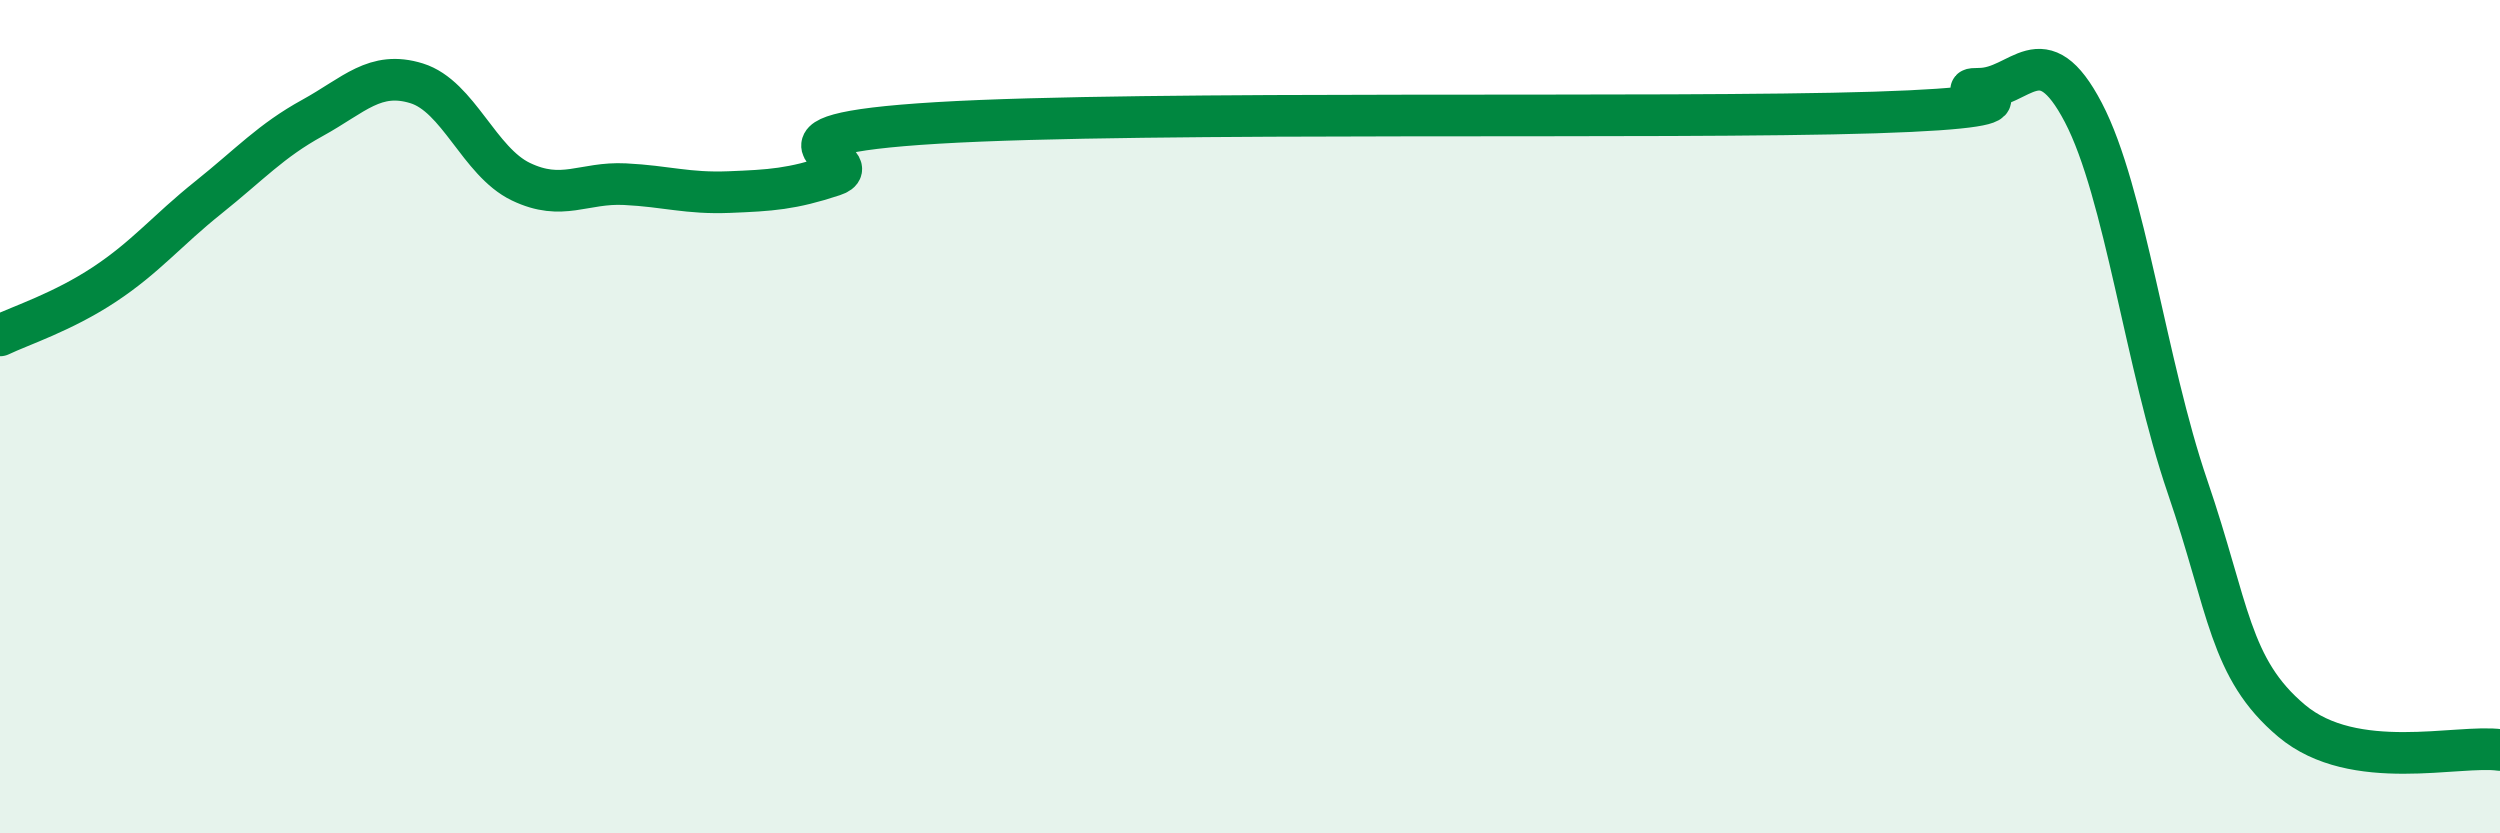 
    <svg width="60" height="20" viewBox="0 0 60 20" xmlns="http://www.w3.org/2000/svg">
      <path
        d="M 0,8.05 C 0.5,7.81 1.5,7.49 2.5,6.83 C 3.5,6.17 4,5.54 5,4.74 C 6,3.94 6.5,3.38 7.5,2.83 C 8.5,2.28 9,1.69 10,2 C 11,2.31 11.5,3.88 12.5,4.36 C 13.5,4.84 14,4.37 15,4.42 C 16,4.47 16.5,4.65 17.5,4.61 C 18.5,4.57 19,4.54 20,4.21 C 21,3.88 17.5,3.25 22.5,2.95 C 27.5,2.65 40,2.86 45,2.7 C 50,2.54 46.5,2.13 47.5,2.13 C 48.5,2.13 49,0.79 50,2.7 C 51,4.61 51.5,8.76 52.5,11.68 C 53.5,14.6 53.5,16.04 55,17.3 C 56.5,18.56 59,17.86 60,18L60 20L0 20Z"
        fill="#008740"
        opacity="0.1"
        stroke-linecap="round"
        stroke-linejoin="round"
      />
      <path
        d="M 0,8.05 C 0.5,7.81 1.5,7.49 2.5,6.83 C 3.5,6.17 4,5.54 5,4.74 C 6,3.94 6.5,3.38 7.5,2.83 C 8.5,2.28 9,1.69 10,2 C 11,2.31 11.5,3.88 12.5,4.36 C 13.5,4.84 14,4.37 15,4.42 C 16,4.47 16.5,4.65 17.5,4.61 C 18.5,4.57 19,4.54 20,4.21 C 21,3.88 17.5,3.25 22.5,2.95 C 27.5,2.65 40,2.86 45,2.7 C 50,2.54 46.5,2.13 47.5,2.13 C 48.5,2.13 49,0.79 50,2.7 C 51,4.61 51.5,8.76 52.5,11.68 C 53.5,14.6 53.5,16.04 55,17.3 C 56.5,18.56 59,17.86 60,18"
        stroke="#008740"
        stroke-width="1"
        fill="none"
        stroke-linecap="round"
        stroke-linejoin="round"
      />
    </svg>
  